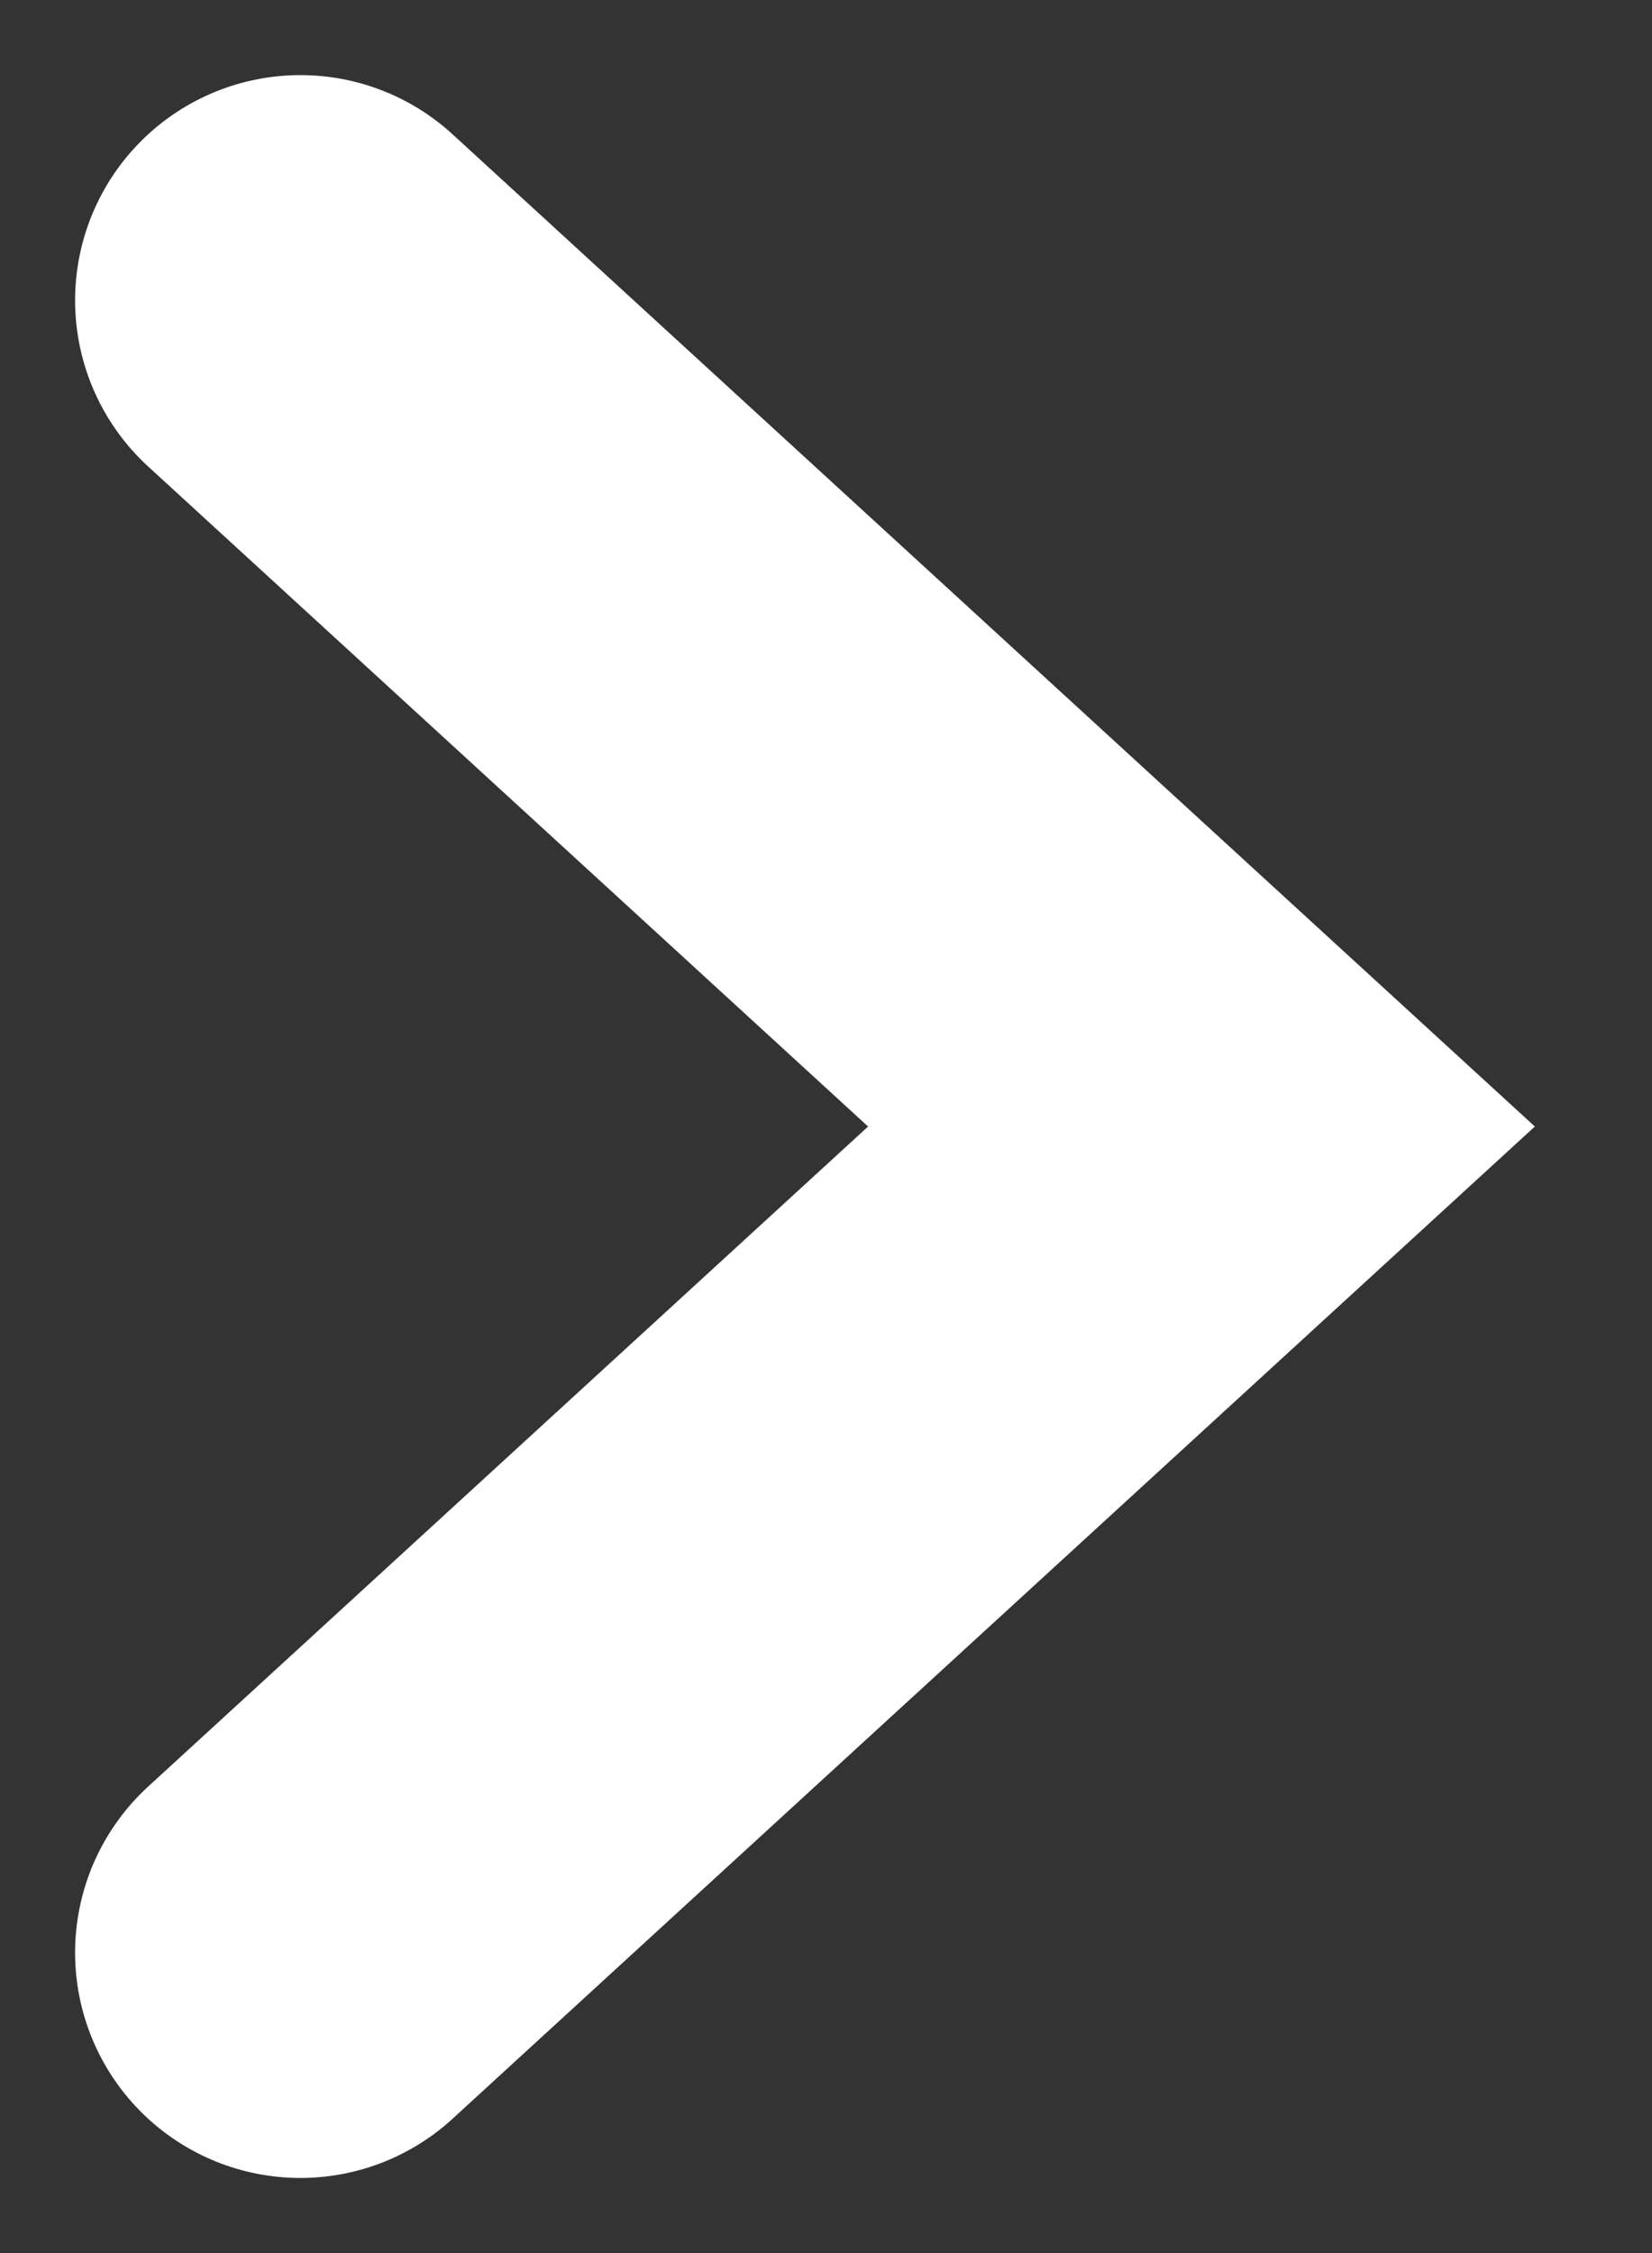 <svg fill="none" height="15" viewBox="0 0 11 15" width="11" xmlns="http://www.w3.org/2000/svg"><rect x="0" y="0" width="11" height="15" fill="#333333" stroke="none"/><path d="m2 13 6-5.5-6-5.5" stroke="#fff" stroke-linecap="round" stroke-width="3"/></svg>